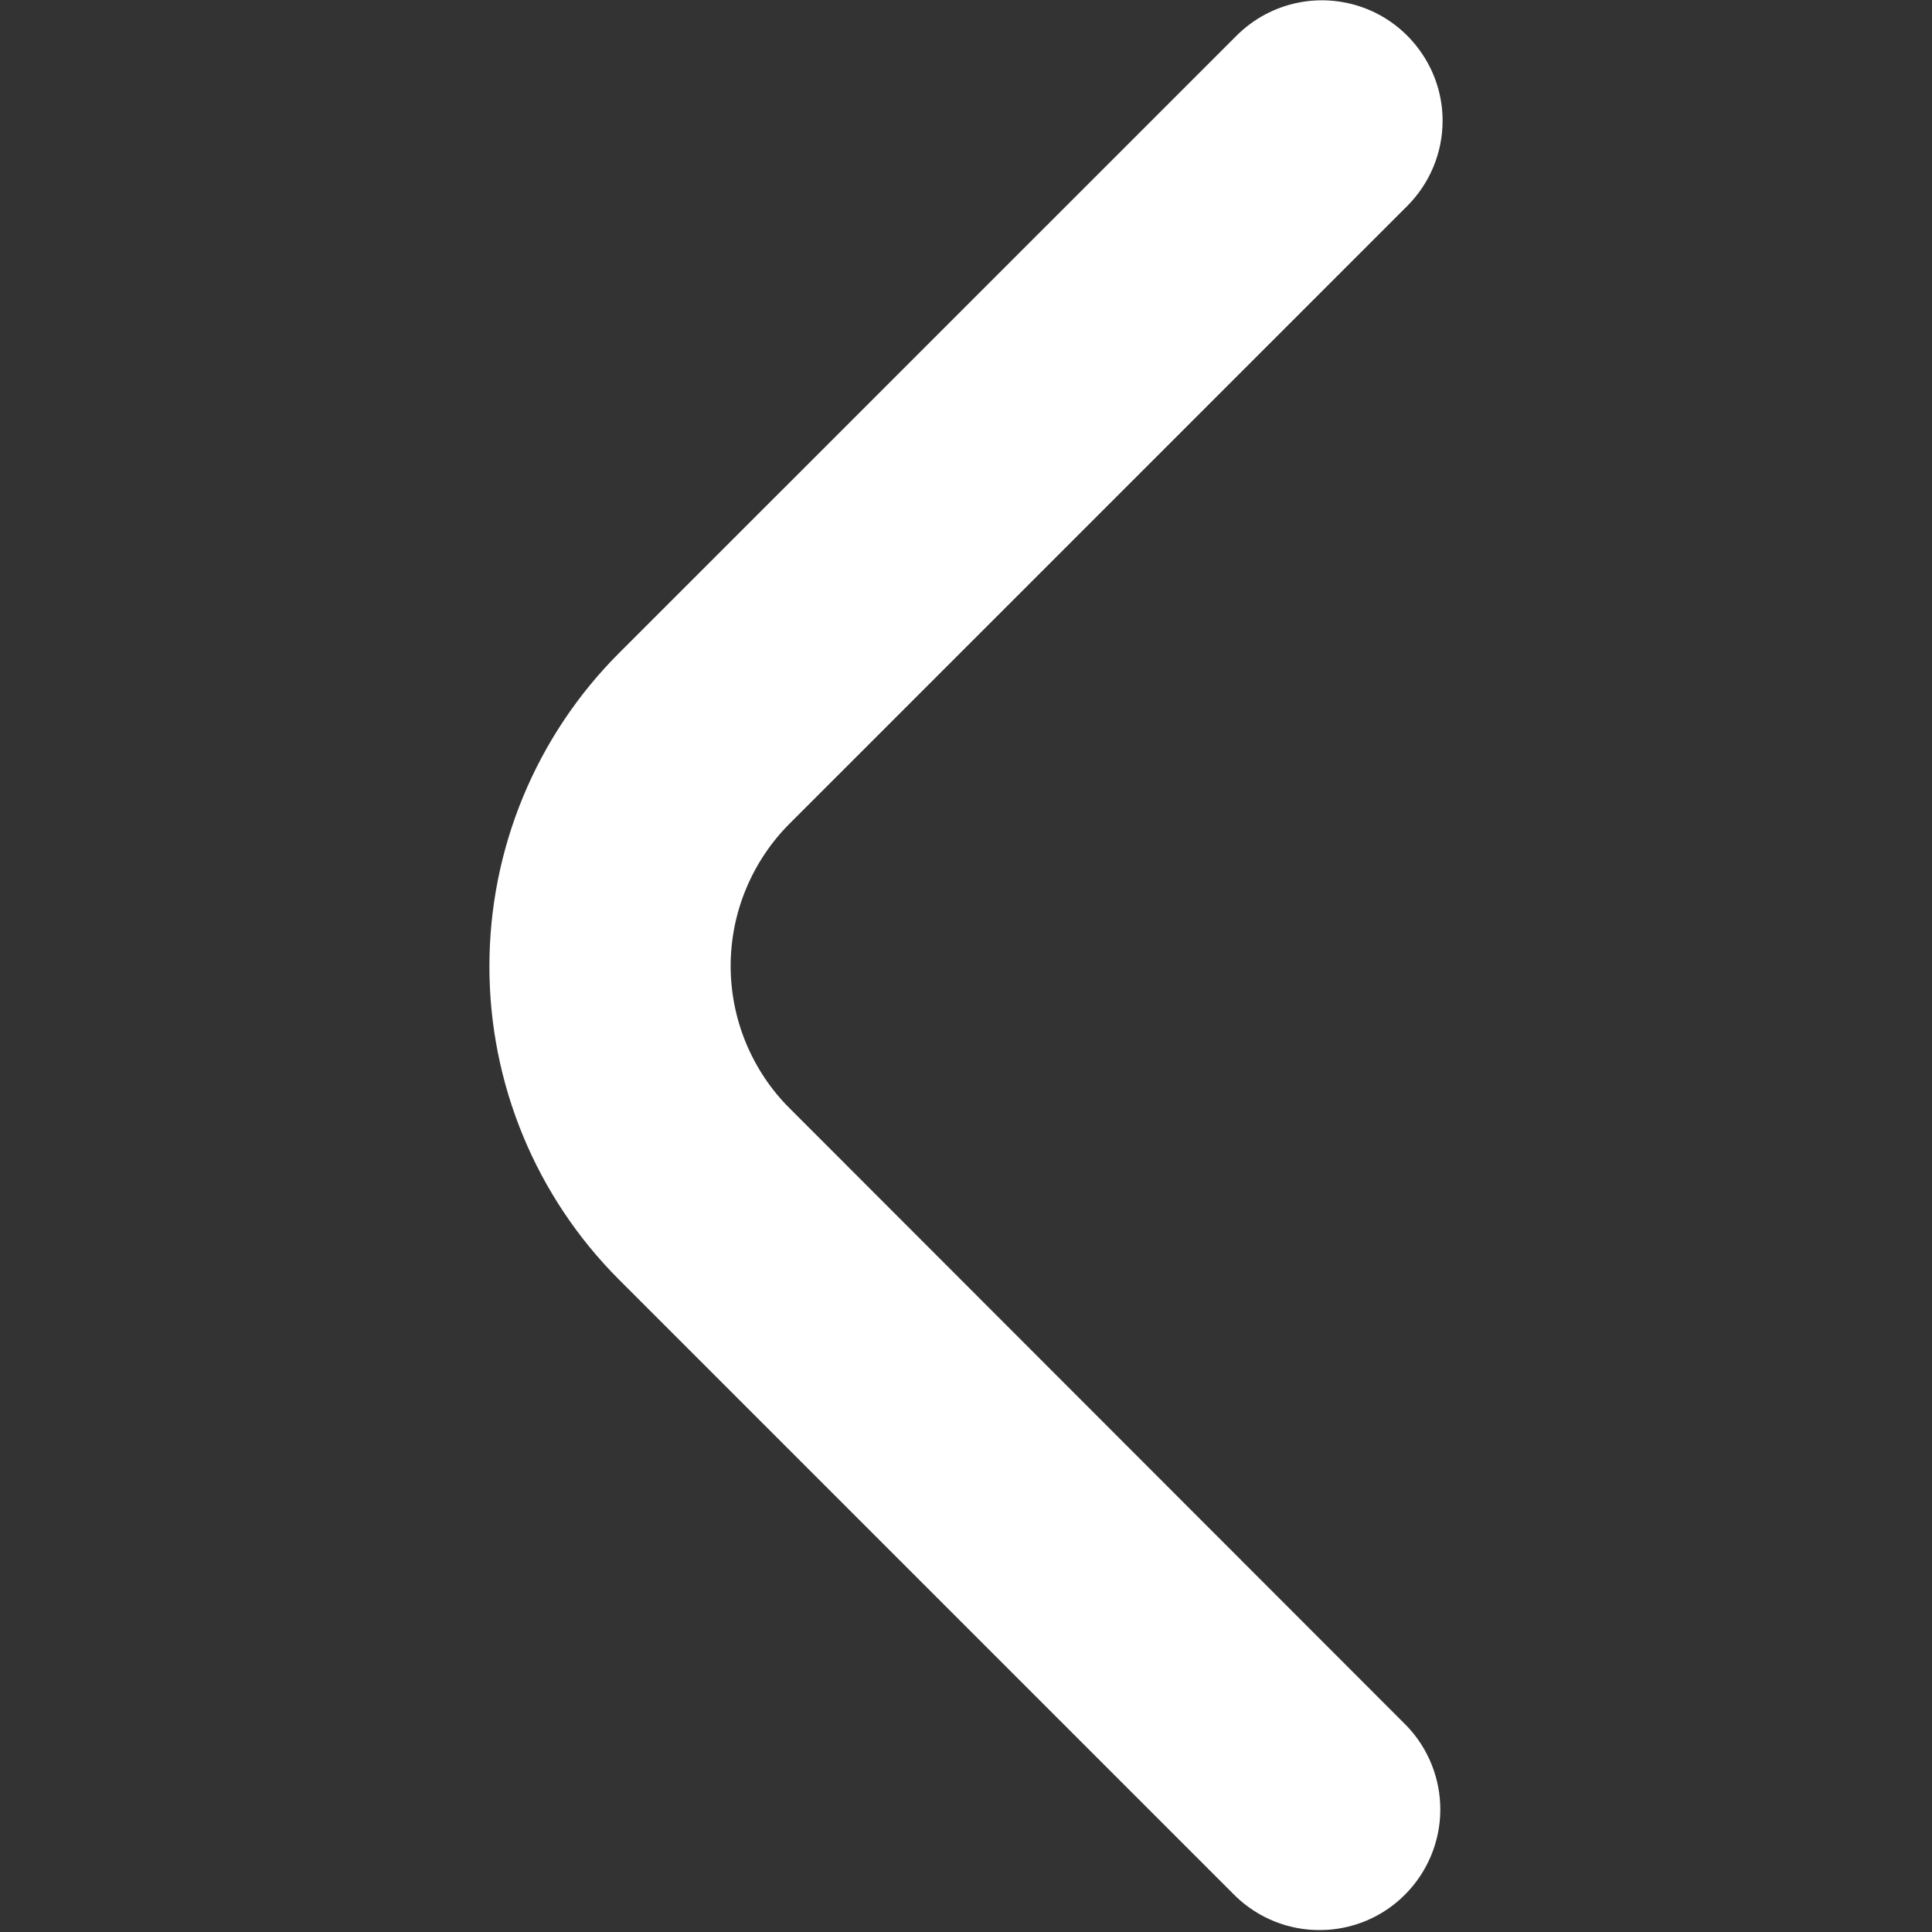 <svg width="16" height="16" viewBox="0 0 16 16" fill="none" xmlns="http://www.w3.org/2000/svg">
<rect x="0" y="0" width="16" height="16" fill="#333333" stroke="none"/>
<path d="M11.947 1C11.947 1.265 11.841 1.519 11.654 1.706L6.539 6.821C6.384 6.976 6.262 7.16 6.178 7.362C6.094 7.564 6.051 7.781 6.051 8C6.051 8.219 6.094 8.435 6.178 8.638C6.262 8.84 6.384 9.024 6.539 9.178L11.647 14.29C11.829 14.478 11.93 14.731 11.928 14.993C11.926 15.255 11.82 15.506 11.635 15.691C11.45 15.877 11.199 15.982 10.937 15.984C10.675 15.987 10.422 15.886 10.233 15.704L5.125 10.596C4.438 9.908 4.053 8.976 4.053 8.003C4.053 7.031 4.438 6.098 5.125 5.41L10.24 0.296C10.38 0.156 10.557 0.061 10.751 0.022C10.945 -0.017 11.146 0.003 11.329 0.078C11.511 0.153 11.667 0.281 11.777 0.445C11.888 0.609 11.947 0.802 11.947 1Z" fill="white"/>
</svg>
